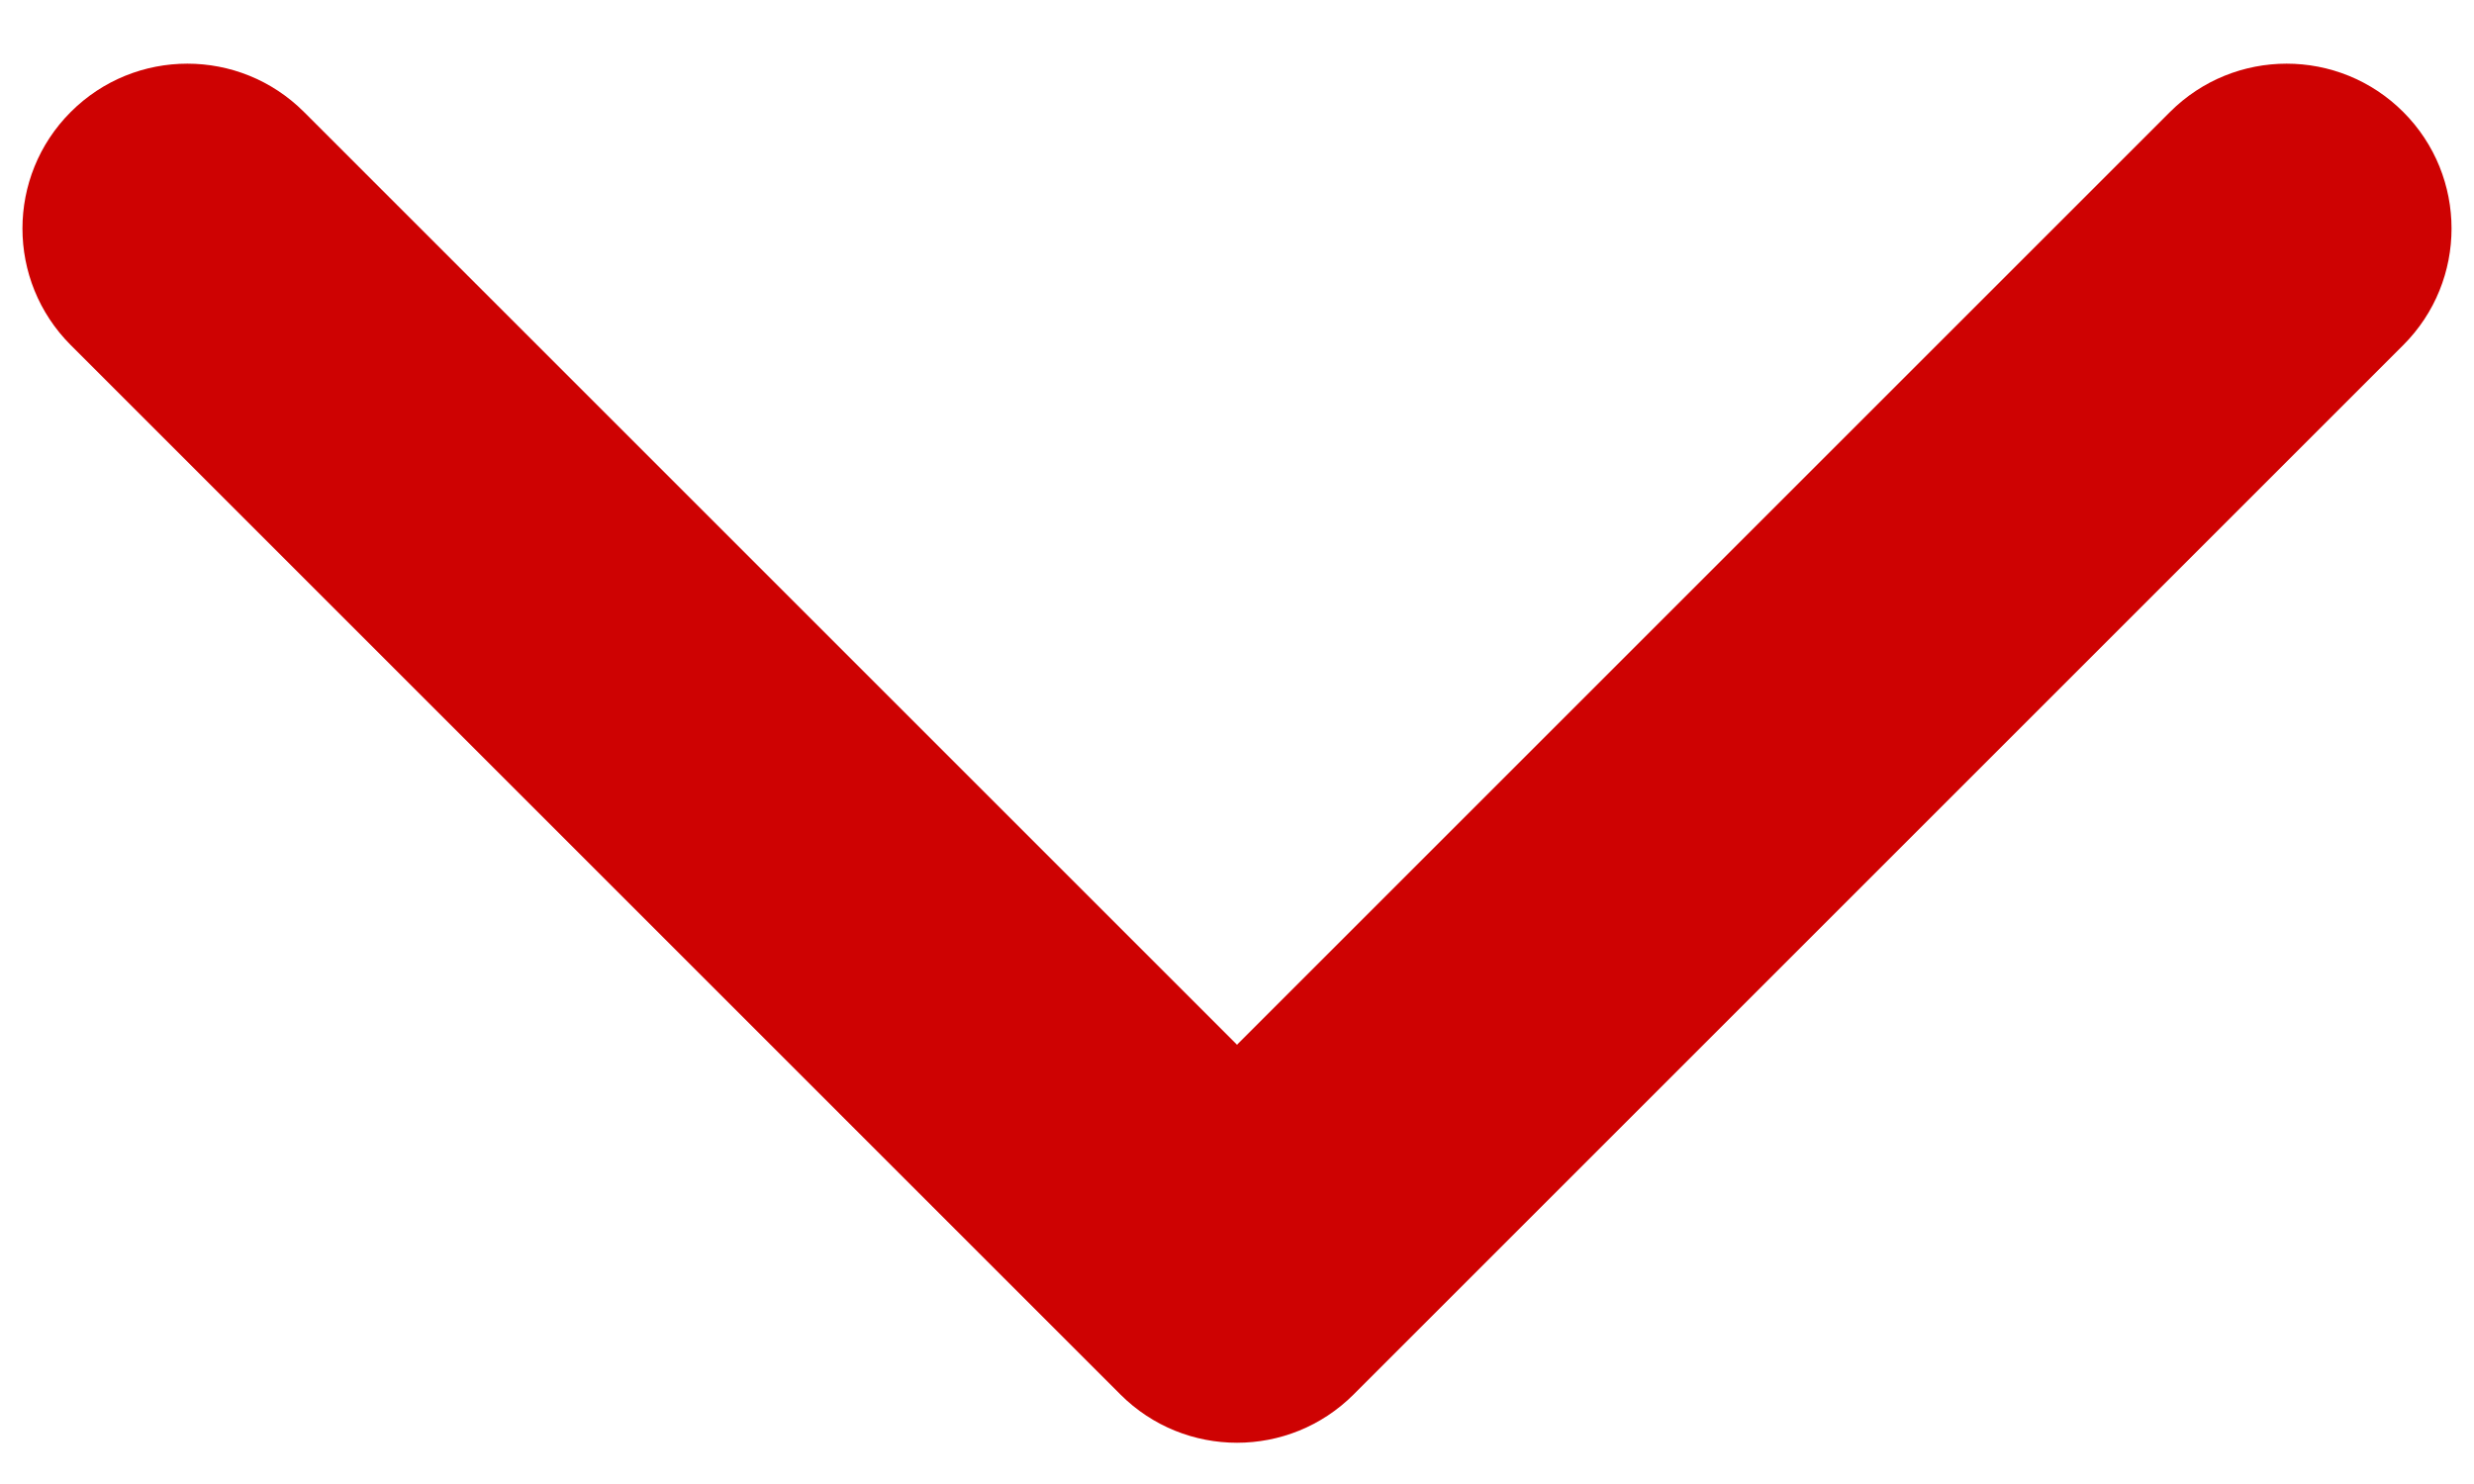 <svg width="30" height="18" viewBox="0 0 30 18" fill="none" xmlns="http://www.w3.org/2000/svg">
<path d="M17 15.5C17 14.395 16.105 13.5 15 13.5C13.895 13.5 13 14.395 13 15.5H17ZM13.586 16.914C14.367 17.695 15.633 17.695 16.414 16.914L29.142 4.186C29.923 3.405 29.923 2.139 29.142 1.358C28.361 0.577 27.095 0.577 26.314 1.358L15 12.672L3.686 1.358C2.905 0.577 1.639 0.577 0.858 1.358C0.077 2.139 0.077 3.405 0.858 4.186L13.586 16.914ZM13 15.5V15.5H17V15.5H13Z" fill="#CE0202"/>
</svg>
